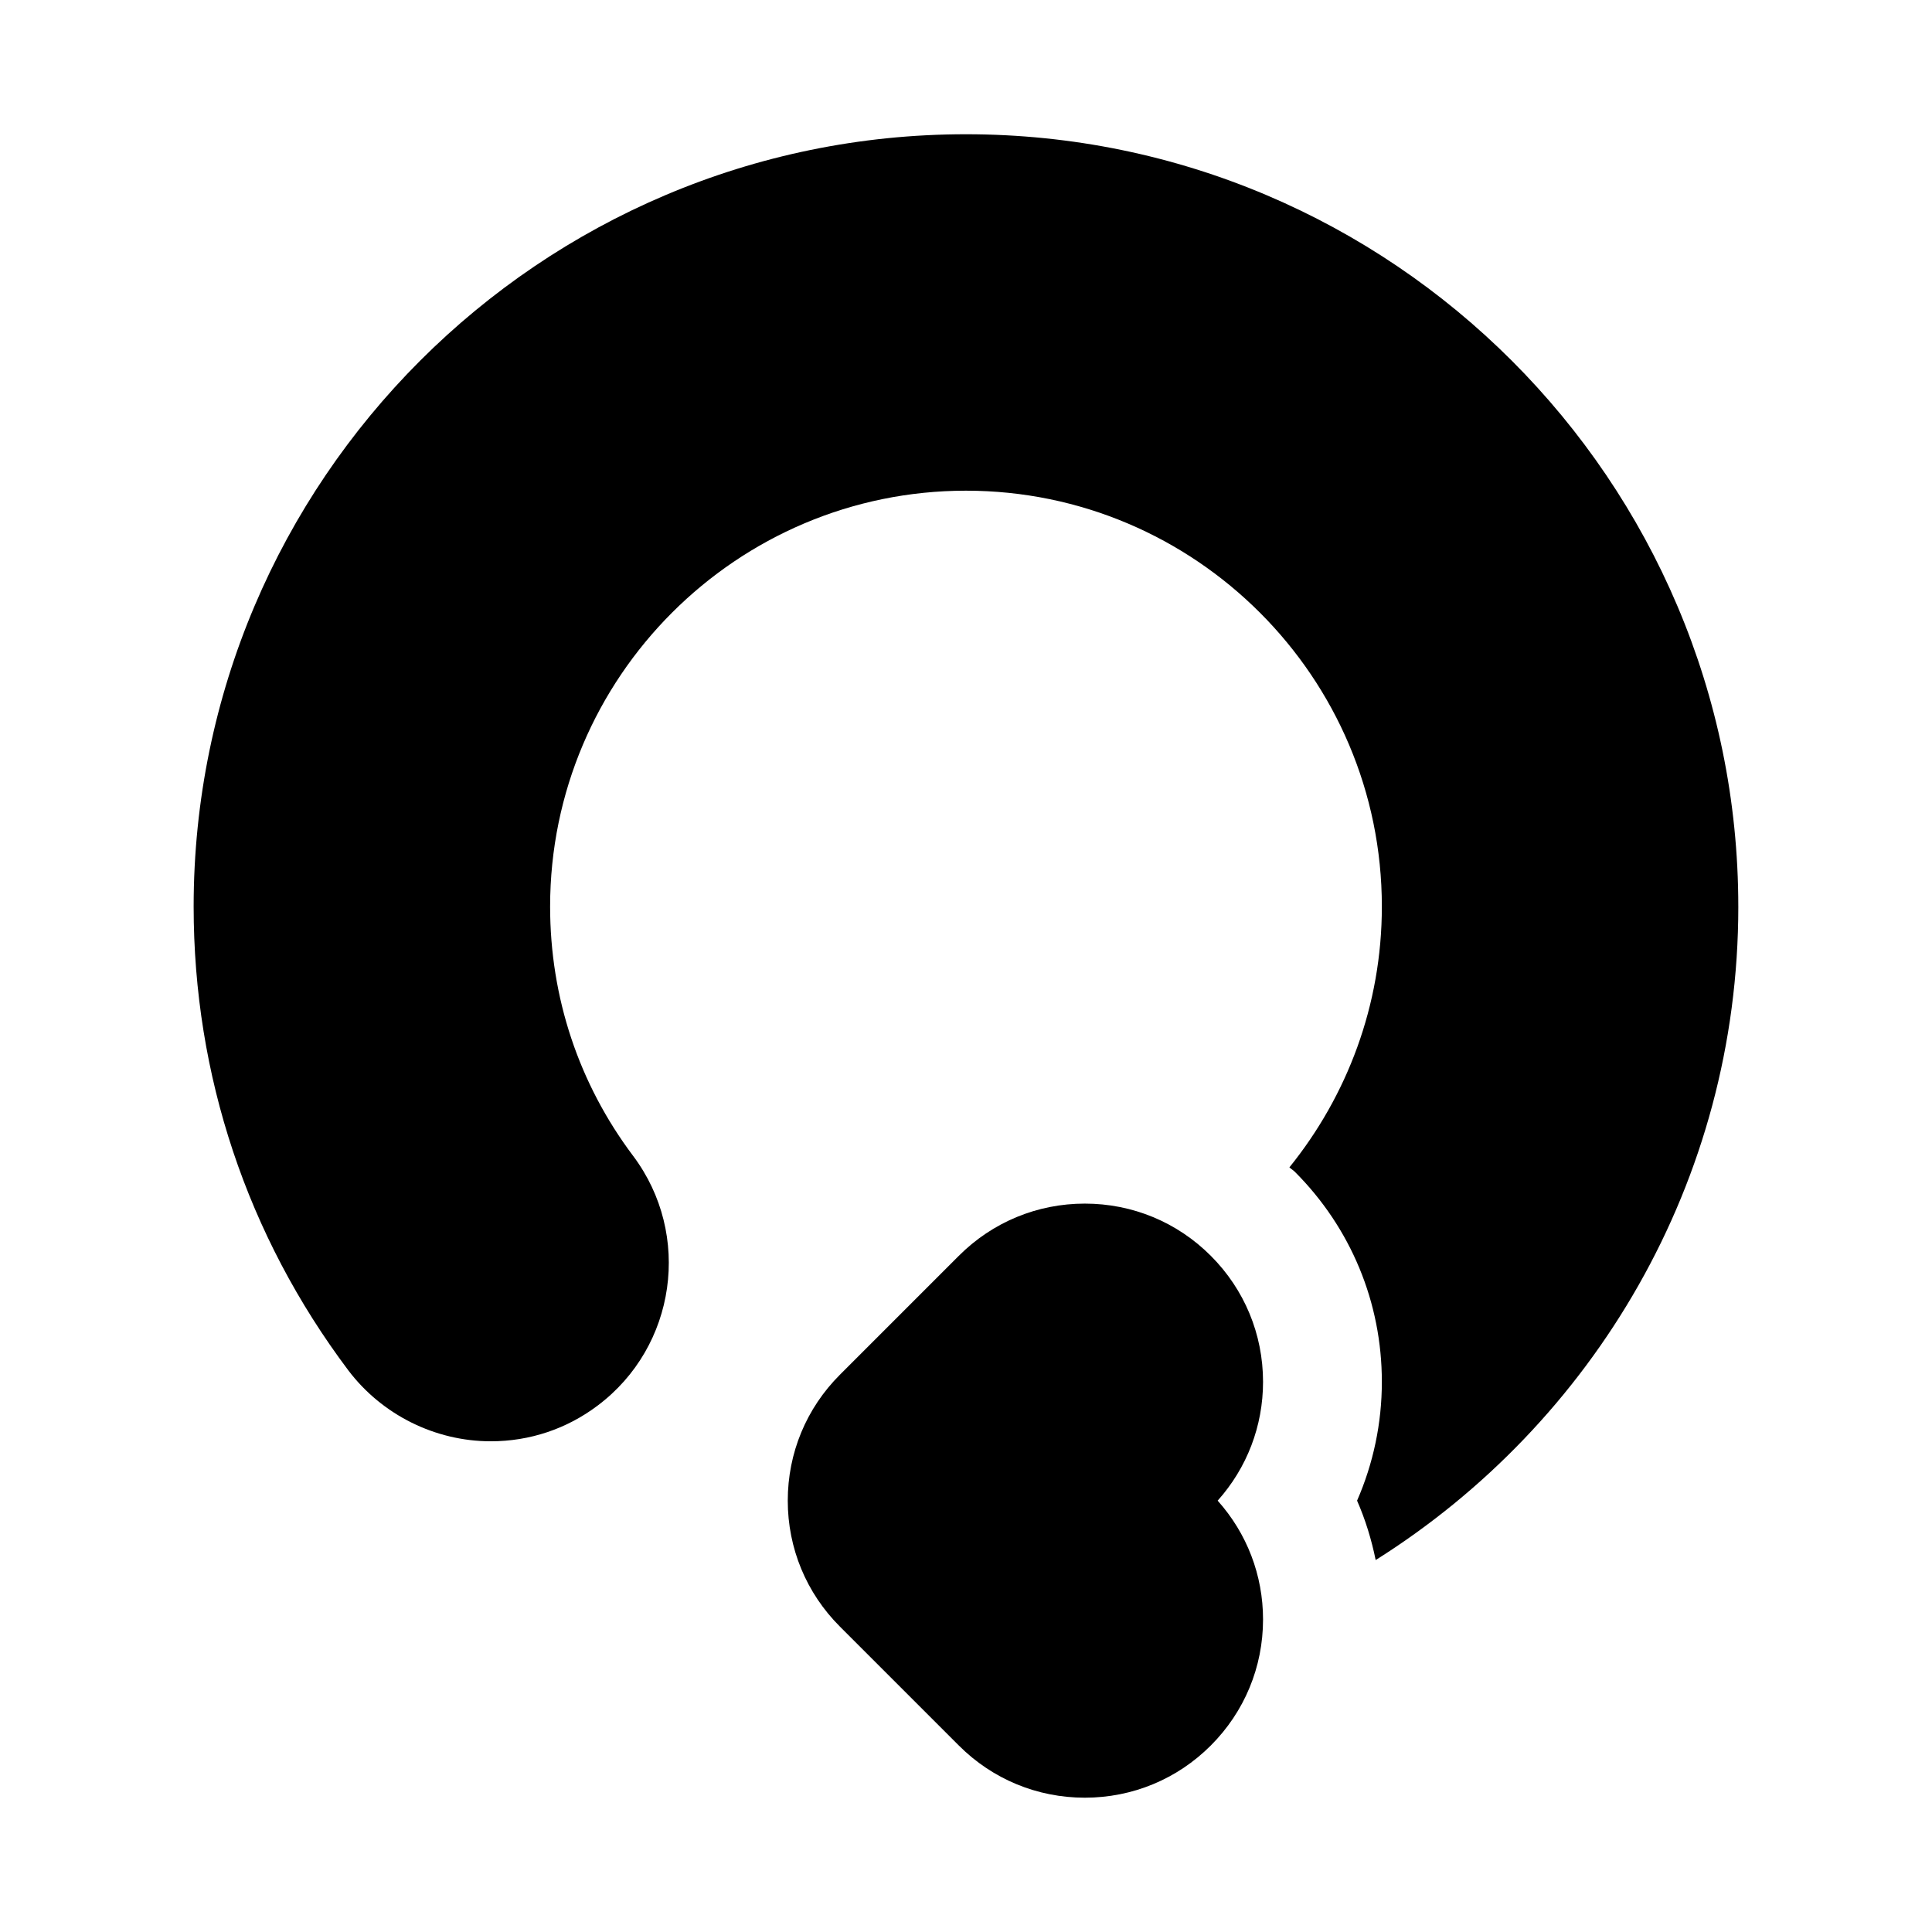 <?xml version="1.0" encoding="UTF-8"?>
<!-- Uploaded to: ICON Repo, www.svgrepo.com, Generator: ICON Repo Mixer Tools -->
<svg fill="#000000" width="800px" height="800px" version="1.1" viewBox="144 144 512 512" xmlns="http://www.w3.org/2000/svg">
 <path d="m604.67 384.25c0 72.941-38.477 136.93-96.102 173.18-1.102-5.414-2.723-10.707-4.93-15.742 4.301-9.84 6.566-20.547 6.566-31.488 0-21.02-8.203-40.793-23.051-55.656-0.441-0.441-0.992-0.754-1.449-1.18 15.289-18.926 24.5-42.949 24.5-69.117 0-60.773-49.453-110.21-110.21-110.21-60.758 0-110.21 49.438-110.21 110.21 0 24.09 7.606 46.949 22.012 66.094 15.633 20.859 11.414 50.508-9.398 66.141-8.188 6.188-18.012 9.477-28.34 9.477-14.738 0-28.828-7.023-37.738-18.781-26.848-35.723-41.004-78.199-41.004-122.93 0-112.85 91.82-204.67 204.68-204.67 112.85 0 204.67 91.82 204.67 204.67zm-125.95 125.95c0-12.609-4.93-24.48-13.84-33.395-8.91-8.926-20.781-13.836-33.391-13.836s-24.48 4.914-33.395 13.84l-31.488 31.488c-8.926 8.91-13.84 20.777-13.84 33.391 0 12.609 4.914 24.48 13.84 33.395l31.488 31.488c8.91 8.926 20.781 13.836 33.395 13.836 12.609 0 24.48-4.914 33.395-13.84 8.906-8.91 13.836-20.781 13.836-33.391 0-11.73-4.266-22.812-12.027-31.488 7.762-8.676 12.027-19.758 12.027-31.488z"/>
</svg>